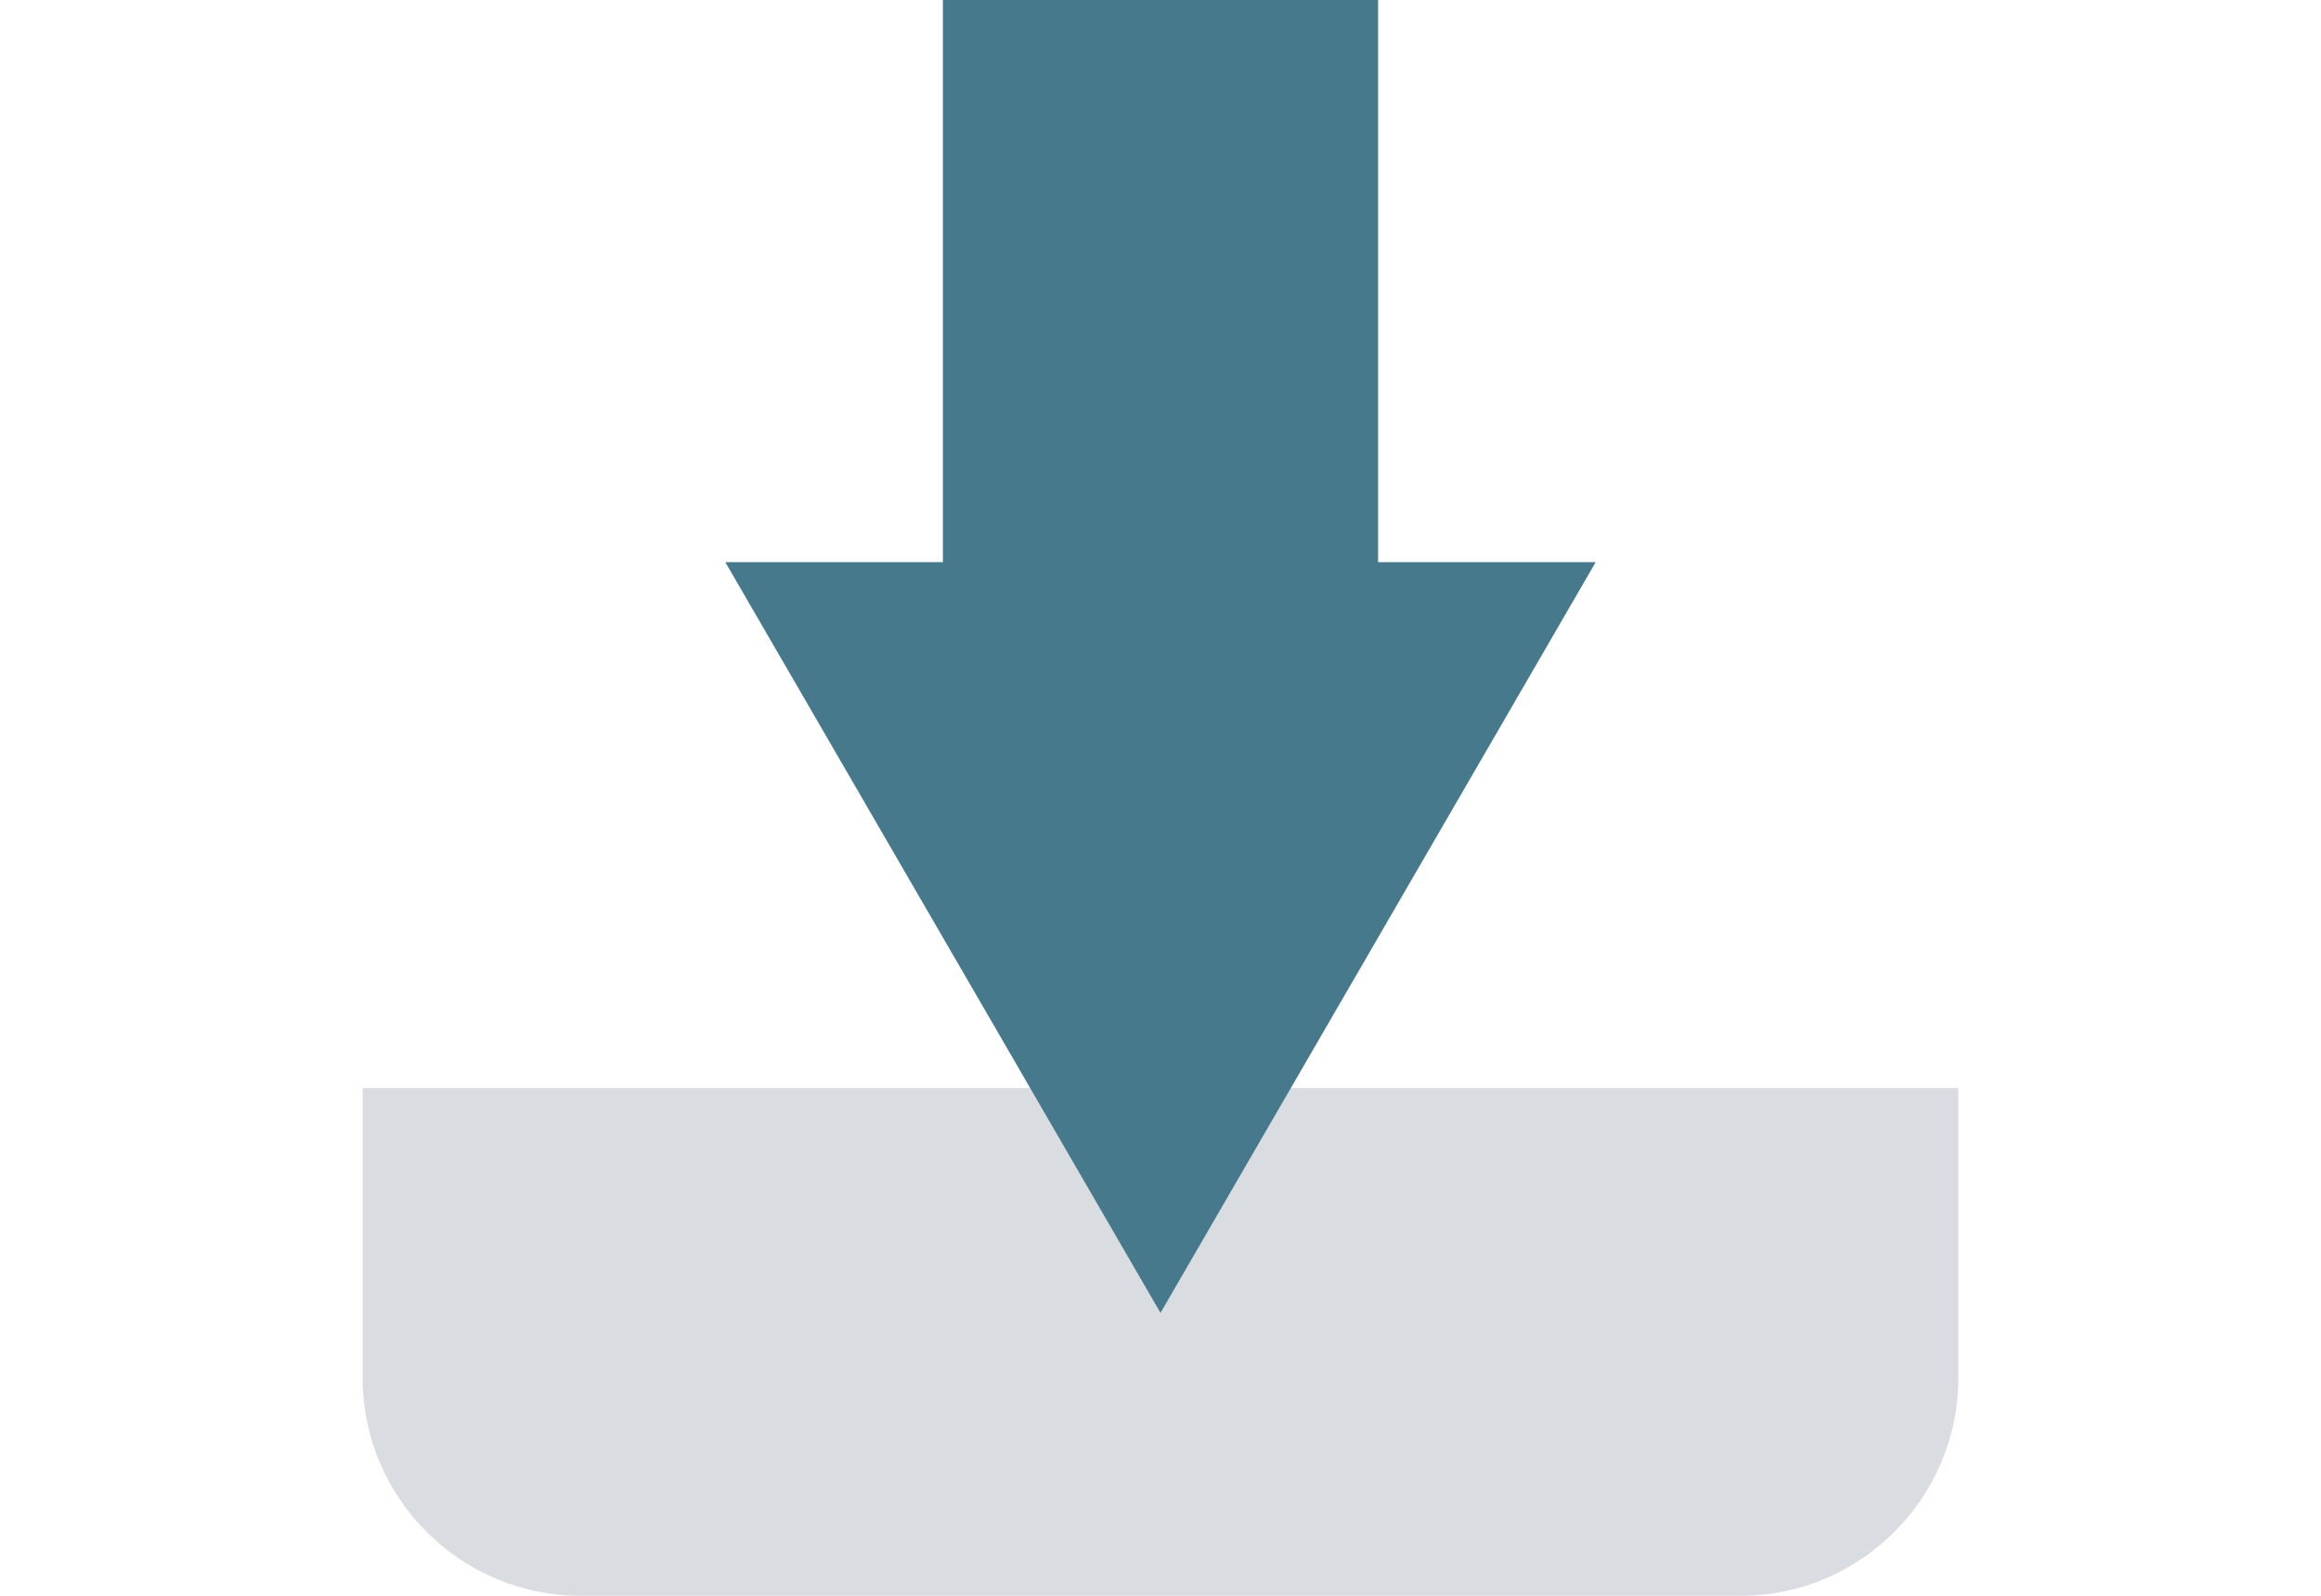 <?xml version="1.0" encoding="utf-8"?>
<!-- Generator: Adobe Illustrator 25.3.0, SVG Export Plug-In . SVG Version: 6.00 Build 0)  -->
<svg version="1.1" id="Layer_1" xmlns="http://www.w3.org/2000/svg" xmlns:xlink="http://www.w3.org/1999/xlink" x="0px" y="0px"
	 viewBox="0 0 64 44" style="enable-background:new 0 0 64 44;" xml:space="preserve">
<style type="text/css">
	.st0{fill:#D9DCE1;}
	.st1{fill:#47798C;stroke:#47798C;stroke-width:12;stroke-miterlimit:10;}
	.st2{fill:#47798C;}
</style>
<path class="st0" d="M54,30v8c0,3.3-2.7,6-6,6H16c-3.3,0-6-2.7-6-6v-8H54z"/>
<g>
	<g>
		<line class="st1" x1="32" y1="0" x2="32" y2="19"/>
		<g>
			<polygon class="st2" points="20,15.5 32,36.2 44,15.5 			"/>
		</g>
	</g>
</g>
</svg>
